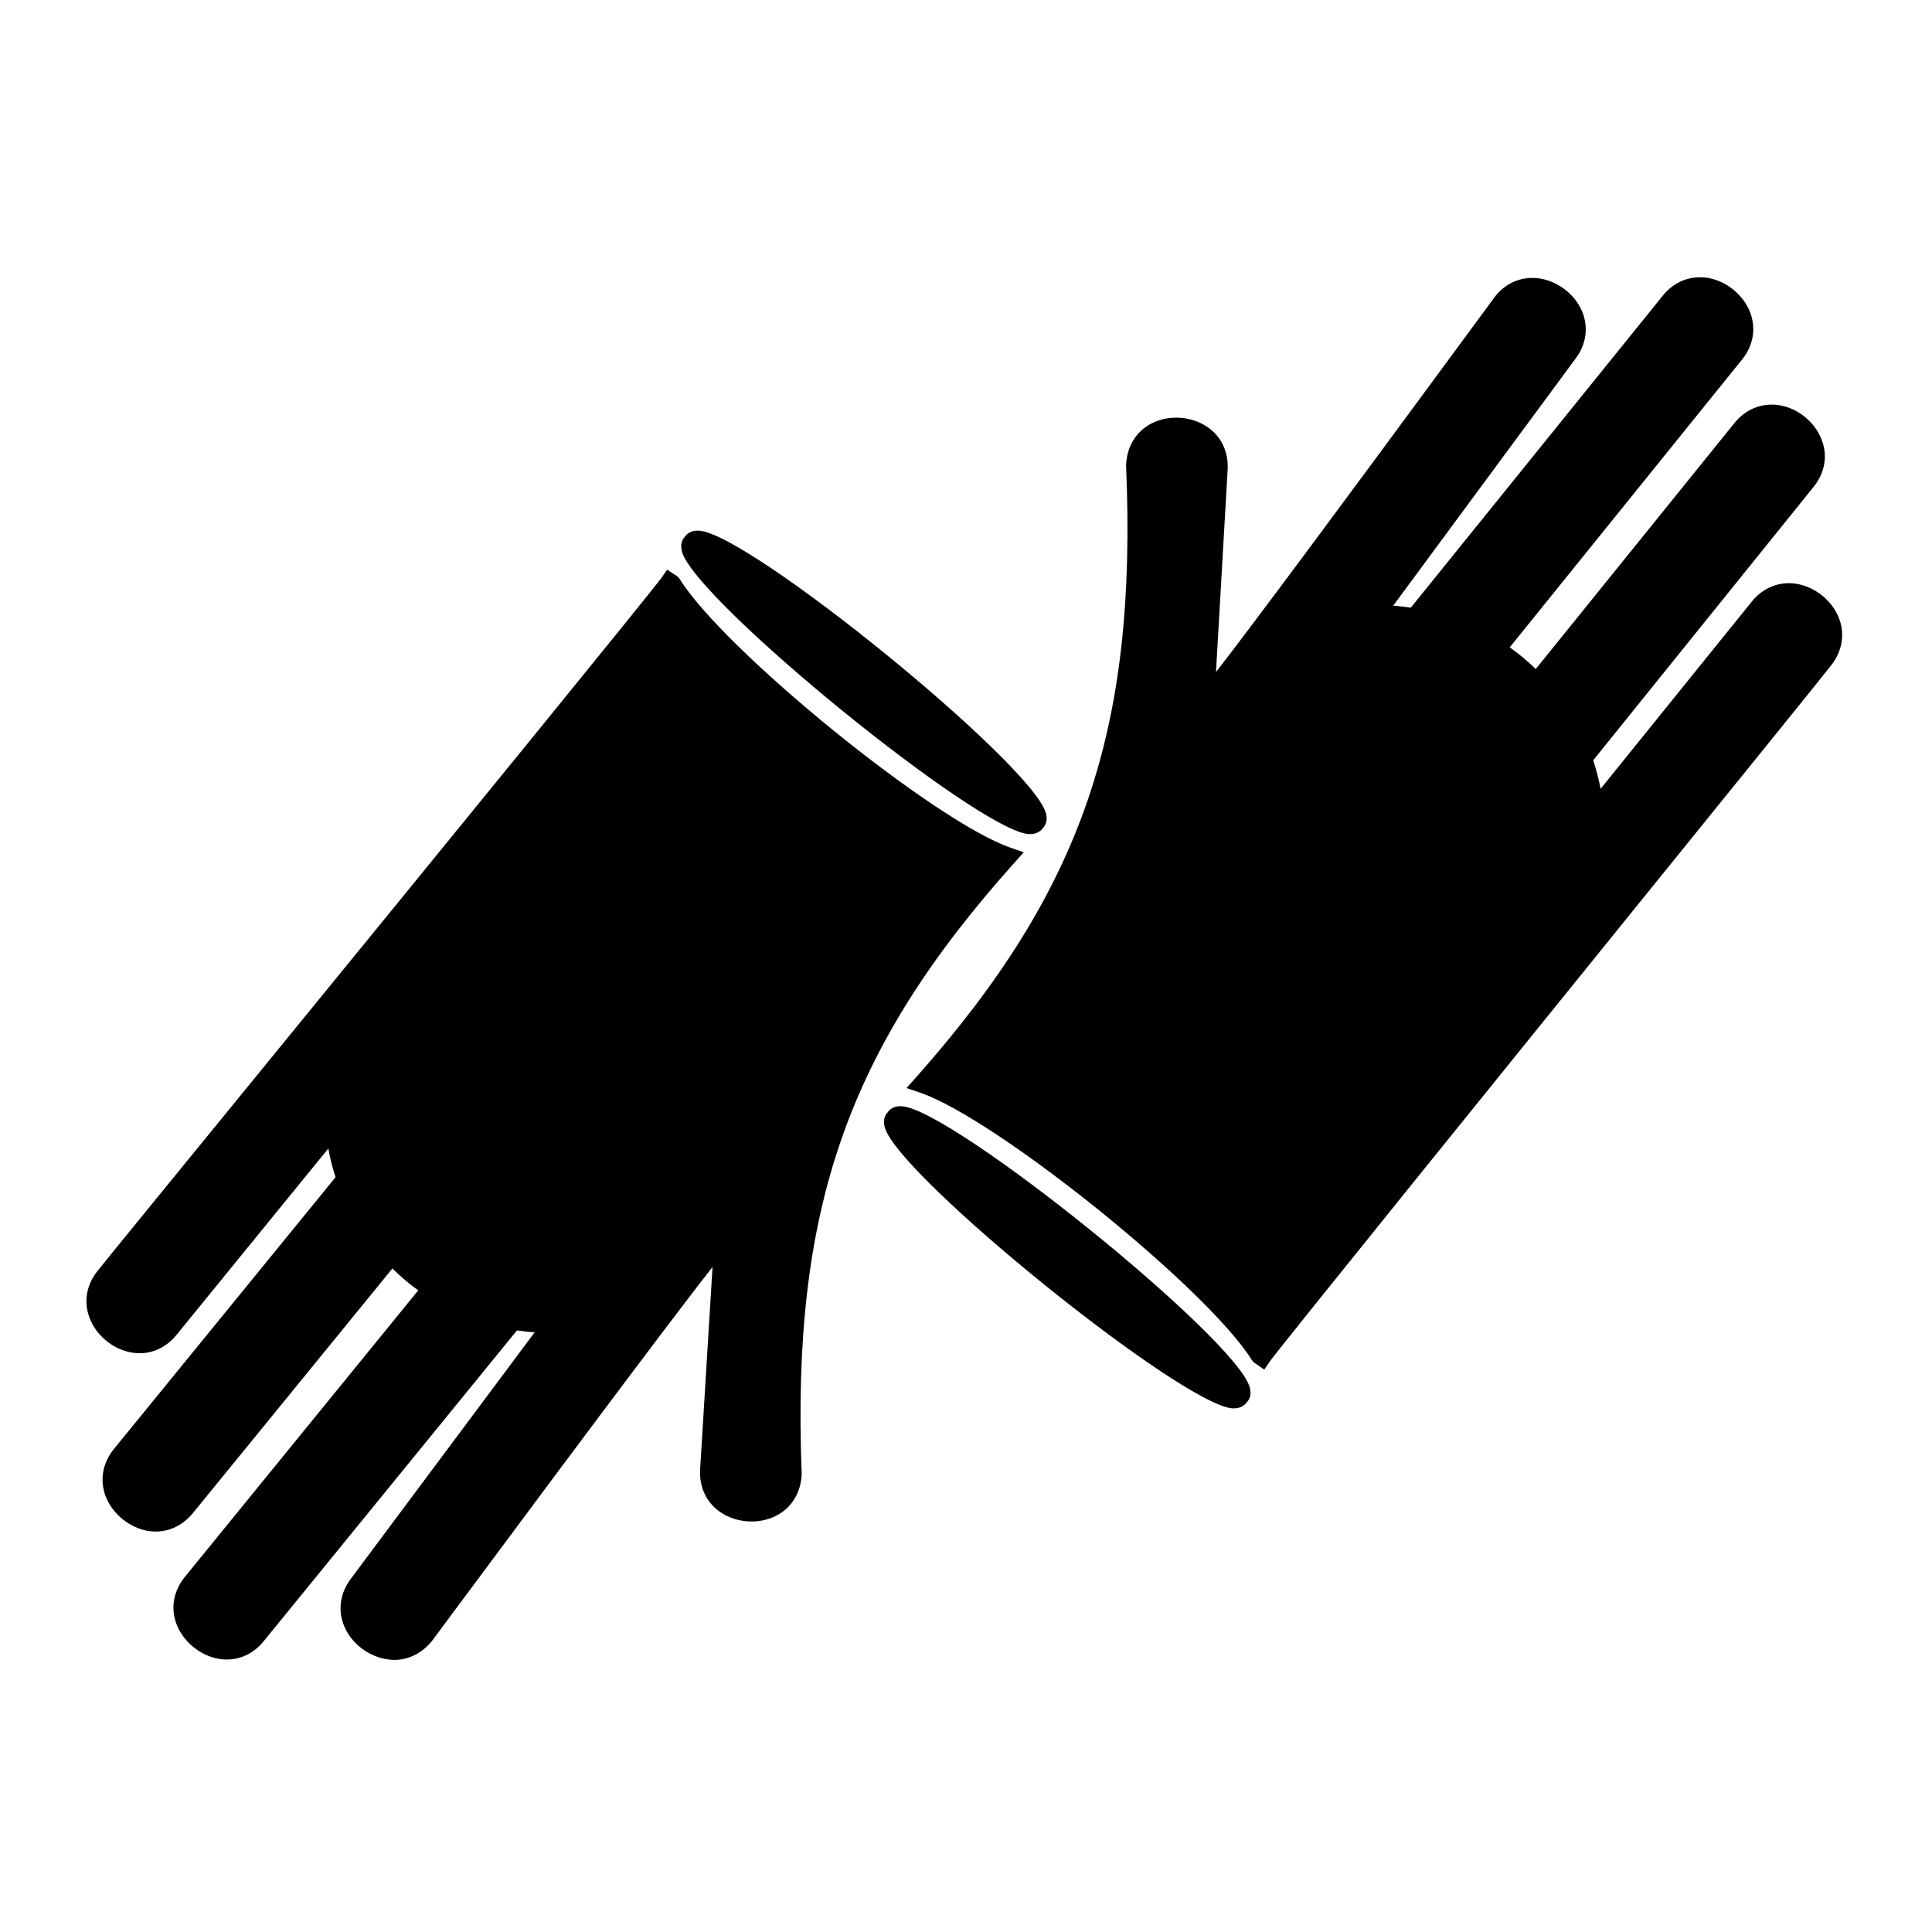 <?xml version="1.0" encoding="UTF-8"?>
<!-- Uploaded to: ICON Repo, www.svgrepo.com, Generator: ICON Repo Mixer Tools -->
<svg fill="#000000" width="800px" height="800px" version="1.1" viewBox="144 144 512 512" xmlns="http://www.w3.org/2000/svg">
 <g>
  <path d="m410.83 370.98c-20.758-7.258-77.086-53.102-88.926-72.246-0.102-0.102-0.25-0.203-0.352-0.25l-0.152-0.102c-2.672 4.031-146.41 179.76-149.48 183.79-9.117 10.934 8.211 25.039 16.977 13.805l43.781-53.707c0.453 4.836 1.41 9.621 3.074 14.207l-59.496 72.949c-9.117 10.883 8.16 24.988 16.977 13.855l54.562-66.957c3.125 3.375 6.75 6.602 10.73 9.02l-63.48 77.988c-9.117 10.883 8.16 24.988 16.977 13.855l67.914-83.332c3.527 0.605 7.055 0.906 10.629 0.906l-51.484 69.074c-8.664 11.285 9.27 24.637 17.582 13.098 0.855-1.109 80.559-108.88 79.047-104.49l-3.727 60.859c-1.059 14.156 21.211 15.566 21.867 1.359-2.672-68.566 10.578-111.89 56.98-163.68z"/>
  <path d="m248.45 583.89c-0.453 0-0.957-0.051-1.41-0.102-5.039-0.555-9.824-4.082-11.789-8.766-1.812-4.231-1.16-8.867 1.812-12.746l48.617-65.191c-1.562-0.102-3.125-0.301-4.684-0.504l-67.008 82.223c-2.973 3.777-7.305 5.543-11.84 4.836-5.039-0.805-9.574-4.535-11.387-9.27-1.613-4.281-0.754-8.918 2.367-12.645l61.715-75.773c-2.316-1.613-4.586-3.578-6.852-5.793l-52.797 64.734c-3.023 3.727-7.305 5.543-11.84 4.836-5.039-0.805-9.574-4.535-11.387-9.27-1.613-4.281-0.754-8.918 2.367-12.645l58.594-71.844c-0.805-2.418-1.461-4.988-1.914-7.609l-40.102 49.223c-2.973 3.777-7.254 5.594-11.789 4.887-5.039-0.754-9.621-4.484-11.387-9.219-1.664-4.332-0.805-8.969 2.316-12.695 1.109-1.461 21.41-26.301 47.105-57.785 39.953-48.918 100.26-122.88 102.22-125.75l1.41-2.066 2.066 1.359c0.25 0.102 0.605 0.402 0.906 0.656l0.352 0.453c11.688 18.844 67.359 64.137 87.613 71.188l3.578 1.258-2.519 2.82c-44.336 49.473-59.047 91.844-56.324 161.93-0.203 5.039-2.719 9.02-6.801 11.082-4.535 2.316-10.43 1.914-14.66-0.906-3.828-2.57-5.793-6.801-5.441-11.637l3.273-53.402c-7.356 9.371-25.797 33.703-70.23 93.559-2.367 3.176-3.777 5.09-3.879 5.238-2.57 3.375-6.246 5.34-10.277 5.34zm30.48-92.754 1.461 0.25c3.426 0.605 6.75 0.855 10.227 0.855h5.039l-54.562 73.105c-2.367 3.125-1.965 5.894-1.211 7.707 1.258 3.023 4.484 5.391 7.707 5.742 1.965 0.203 4.734-0.203 7.004-3.324 0.203-0.25 1.562-2.117 3.879-5.188 75.473-101.77 75.723-101.62 78.395-100.21l1.914 1.008-0.605 1.812-3.676 60.559c-0.301 3.93 1.613 6.047 3.223 7.106 2.719 1.812 6.648 2.066 9.574 0.605 1.715-0.855 3.828-2.719 4.031-6.602-2.719-70.078 11.789-113.11 55.27-162.58-22.52-10.125-70.938-49.574-85.195-69.477-9.723 12.293-51.387 63.328-100.41 123.43-24.637 30.23-45.949 56.277-47.055 57.738-2.57 3.074-2.266 5.945-1.562 7.758 1.16 3.074 4.231 5.543 7.457 6.047 1.914 0.301 4.734 0 7.106-3.074l47.711-58.543 0.555 6.144c0.453 4.938 1.461 9.473 2.922 13.602l0.504 1.359-60.41 74.062c-2.519 3.023-2.215 5.793-1.512 7.656 1.16 3.074 4.231 5.543 7.457 6.098 1.914 0.301 4.734 0 7.152-3.023l56.426-69.223 1.965 2.117c3.324 3.629 6.75 6.5 10.176 8.566l2.469 1.512-65.344 80.203c-2.519 3.023-2.215 5.793-1.512 7.656 1.16 3.074 4.231 5.543 7.457 6.047 1.914 0.301 4.734 0 7.152-3.023z"/>
  <path d="m327.5 287.75c-7.758 5.543 87.008 82.777 90.887 74.059 7.758-5.539-87.059-82.773-90.887-74.059z"/>
  <path d="m417.03 365.04h-0.453c-13.504-1.008-88.168-61.816-91.844-74.816-0.555-2.066 0.152-3.324 0.805-4.031 0.555-0.754 1.664-1.715 3.777-1.562 13.504 0.957 88.168 61.766 91.844 74.816 0.605 2.066-0.152 3.324-0.805 4.031-0.504 0.656-1.461 1.562-3.324 1.562zm-87.16-75.371c5.188 11.84 73.555 67.512 86.152 70.18-5.188-11.738-73.504-67.457-86.152-70.18z"/>
  <path d="m388.66 431.18c20.809 7.152 77.285 52.75 89.227 71.895 0.102 0.102 0.25 0.203 0.352 0.25l0.152 0.102c2.719-4.082 145.65-180.41 148.72-184.45 9.07-10.984-8.363-24.988-17.078-13.754l-43.527 53.906c-0.453-4.836-1.461-9.574-3.125-14.156l59.148-73.254c9.07-10.934-8.262-24.988-17.078-13.754l-54.266 67.211c-3.125-3.324-6.801-6.551-10.781-8.969l63.176-78.293c9.07-10.934-8.262-24.988-17.078-13.754l-67.512 83.633c-3.527-0.605-7.055-0.906-10.629-0.855l51.137-69.324c8.613-11.285-9.371-24.586-17.633-13-0.805 1.008-80.055 109.18-78.543 104.74l3.477-60.859c1.008-14.156-21.262-15.469-21.867-1.258 2.922 68.566-10.074 111.89-56.273 163.94z"/>
  <path d="m479.05 506.96-2.117-1.461c-0.152-0.051-0.555-0.352-0.855-0.656l-0.352-0.453c-11.738-18.844-67.609-63.883-87.914-70.836l-3.578-1.211 2.519-2.82c44.082-49.672 58.641-92.094 55.668-162.18 0.203-5.09 2.672-9.02 6.75-11.133 4.535-2.316 10.43-1.965 14.66 0.855 3.828 2.519 5.844 6.75 5.492 11.637l-3.074 53.402c9.168-11.789 31.84-42.27 67.711-91.039 3.578-4.887 5.793-7.859 5.894-8.012 2.719-3.828 6.953-5.793 11.539-5.34 5.09 0.555 9.824 4.031 11.84 8.715 1.812 4.231 1.16 8.867-1.762 12.695l-48.266 65.395c1.562 0.102 3.125 0.301 4.684 0.504l66.605-82.473c2.973-3.828 7.305-5.594 11.891-4.938 5.039 0.754 9.621 4.484 11.438 9.219 1.613 4.281 0.805 8.918-2.316 12.645l-61.414 76.074c2.316 1.613 4.637 3.578 6.902 5.742l52.496-64.992c2.973-3.828 7.305-5.594 11.891-4.938 5.039 0.754 9.621 4.484 11.387 9.219 1.664 4.281 0.805 8.918-2.316 12.645l-58.242 72.258c0.805 2.418 1.461 4.988 1.965 7.559l39.902-49.422c2.922-3.777 7.305-5.594 11.789-4.938 5.039 0.754 9.672 4.434 11.488 9.168 1.664 4.281 0.805 8.918-2.266 12.695-1.059 1.41-20.355 25.293-44.84 55.52-40.559 50.129-101.82 125.9-103.73 128.72zm-86.152-76.781c22.57 10.027 71.137 49.273 85.496 69.121 9.824-12.445 52.094-64.789 101.92-126.41 23.477-29.02 43.73-54.059 44.789-55.469 2.519-3.074 2.215-5.894 1.512-7.758-1.16-3.074-4.281-5.543-7.508-5.996-1.914-0.301-4.734 0-7.106 3.074l-47.457 58.746-0.605-6.144c-0.453-4.734-1.461-9.32-2.973-13.551l-0.504-1.359 60.055-74.363c2.519-3.023 2.215-5.844 1.512-7.656-1.16-3.074-4.231-5.543-7.457-6.047-1.965-0.301-4.785 0-7.152 3.074l-56.074 69.57-1.965-2.117c-3.375-3.578-6.801-6.449-10.277-8.516l-2.469-1.512 64.992-80.508c2.519-3.023 2.215-5.844 1.512-7.656-1.16-3.074-4.231-5.543-7.457-6.047-1.914-0.301-4.734 0-7.152 3.074l-68.473 84.793-1.461-0.25c-3.477-0.605-6.801-0.805-10.176-0.805l-5.09 0.051 54.16-73.406c2.367-3.125 1.965-5.894 1.16-7.707-1.309-3.023-4.484-5.391-7.758-5.691-1.914-0.203-4.734 0.203-7.004 3.375-0.301 0.352-2.418 3.273-5.894 7.961-72.902 99.145-73.051 99.145-75.824 97.68l-1.914-1.008 0.605-1.812 3.477-60.559c0.25-3.93-1.613-5.996-3.223-7.106-2.719-1.812-6.648-2.016-9.574-0.555-1.762 0.906-3.828 2.769-4.031 6.648 2.922 70.137-11.387 113.21-54.613 162.84z"/>
  <path d="m472.39 514.01c7.758-5.594-87.41-82.422-91.191-73.656-7.754 5.59 87.363 82.422 91.191 73.656z"/>
  <path d="m471.04 517.23h-0.402c-13.504-0.906-88.418-61.414-92.148-74.414-0.605-2.066 0.102-3.375 0.754-4.031 0.504-0.754 1.562-1.762 3.777-1.613 13.453 0.855 88.418 61.363 92.148 74.414 0.605 2.066-0.102 3.375-0.754 4.031-0.504 0.707-1.512 1.613-3.375 1.613zm-87.461-74.965c5.188 11.789 73.859 67.258 86.453 69.828-5.137-11.742-73.859-67.211-86.453-69.828z"/>
 </g>
</svg>